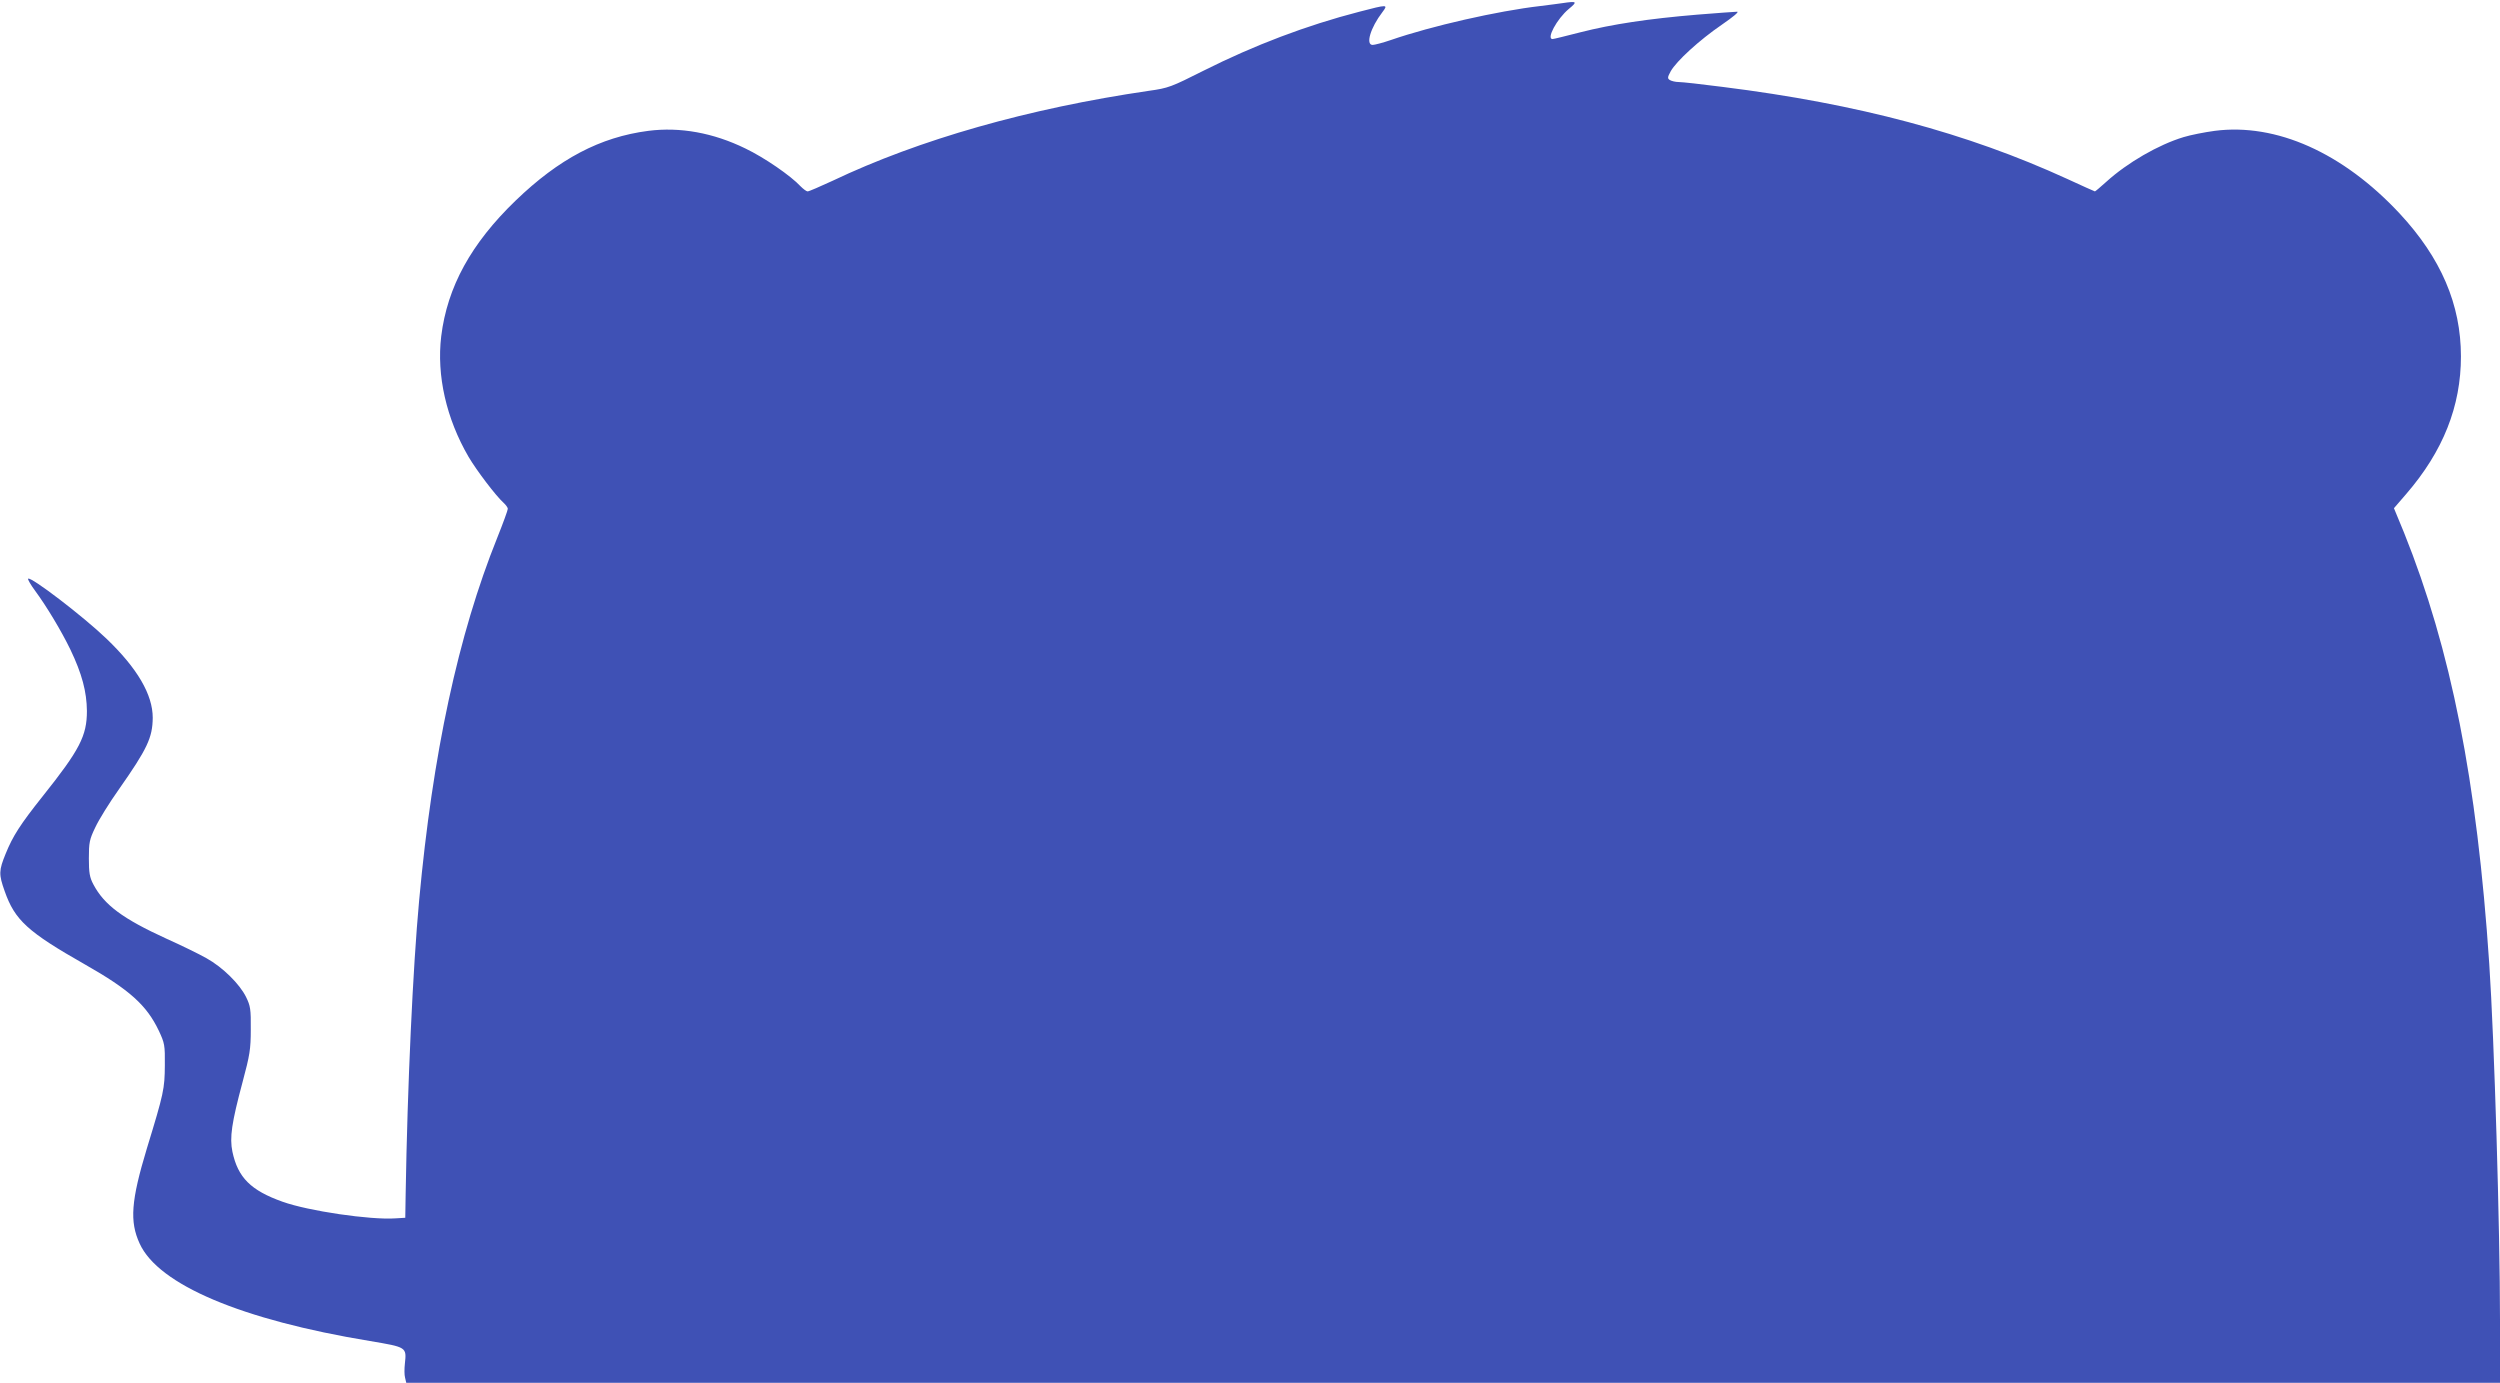 <?xml version="1.0" standalone="no"?>
<!DOCTYPE svg PUBLIC "-//W3C//DTD SVG 20010904//EN"
 "http://www.w3.org/TR/2001/REC-SVG-20010904/DTD/svg10.dtd">
<svg version="1.0" xmlns="http://www.w3.org/2000/svg"
 width="1280pt" height="708pt" viewBox="0 0 1280 708"
 preserveAspectRatio="xMidYMid meet">
<g transform="translate(0,708) scale(0.1,-0.1)"
fill="#3f51b5" stroke="none">
<path d="M8000 7064 c-14 -2 -65 -9 -115 -15 -216 -25 -556 -102 -764 -174
-41 -14 -83 -25 -93 -25 -37 0 -12 87 50 168 30 40 28 40 -118 2 -271 -70
-537 -171 -798 -302 -165 -83 -179 -89 -280 -103 -615 -90 -1175 -249 -1620
-461 -63 -29 -120 -54 -127 -54 -6 0 -22 12 -36 26 -50 54 -185 147 -283 194
-164 80 -334 111 -497 90 -246 -32 -457 -143 -679 -357 -228 -220 -350 -442
-381 -695 -24 -201 26 -421 140 -617 42 -71 140 -200 179 -235 12 -11 22 -25
22 -31 0 -7 -24 -73 -54 -148 -200 -497 -331 -1107 -400 -1857 -32 -345 -60
-952 -69 -1500 l-2 -125 -50 -3 c-129 -9 -447 38 -578 85 -163 58 -229 124
-257 256 -15 73 -4 148 52 357 37 138 42 168 42 270 1 103 -2 120 -24 165 -33
67 -120 153 -203 199 -37 21 -129 66 -205 100 -223 102 -318 172 -374 278 -19
36 -23 59 -23 133 0 81 3 97 33 159 18 39 72 126 121 195 145 207 172 264 173
366 0 118 -78 253 -238 406 -119 114 -387 319 -400 306 -3 -3 13 -31 36 -62
59 -80 135 -207 180 -300 60 -125 84 -217 85 -315 0 -128 -37 -199 -225 -435
-117 -147 -154 -205 -191 -296 -35 -86 -36 -105 -5 -192 52 -148 117 -208 411
-375 229 -130 316 -209 378 -339 30 -64 32 -74 31 -178 -1 -120 -5 -141 -92
-425 -81 -268 -89 -374 -37 -487 96 -211 523 -391 1179 -499 189 -32 188 -31
179 -116 -3 -26 -3 -58 1 -72 l6 -26 5360 0 5360 0 0 323 c0 459 -29 1434 -55
1822 -63 940 -196 1609 -436 2207 l-52 126 63 73 c189 219 280 449 280 704 0
266 -102 504 -314 732 -290 311 -632 464 -947 423 -52 -7 -123 -21 -159 -32
-129 -39 -288 -131 -396 -229 -30 -27 -56 -49 -58 -49 -2 0 -66 29 -142 64
-513 235 -1069 384 -1764 471 -107 14 -208 25 -225 25 -16 0 -37 5 -45 10 -13
8 -13 14 4 45 29 52 147 160 261 238 58 40 91 67 79 67 -10 0 -103 -7 -204
-15 -251 -21 -436 -49 -597 -90 -74 -19 -139 -35 -144 -35 -33 0 22 103 83
154 46 38 43 41 -32 30z"/>
</g>
</svg>
